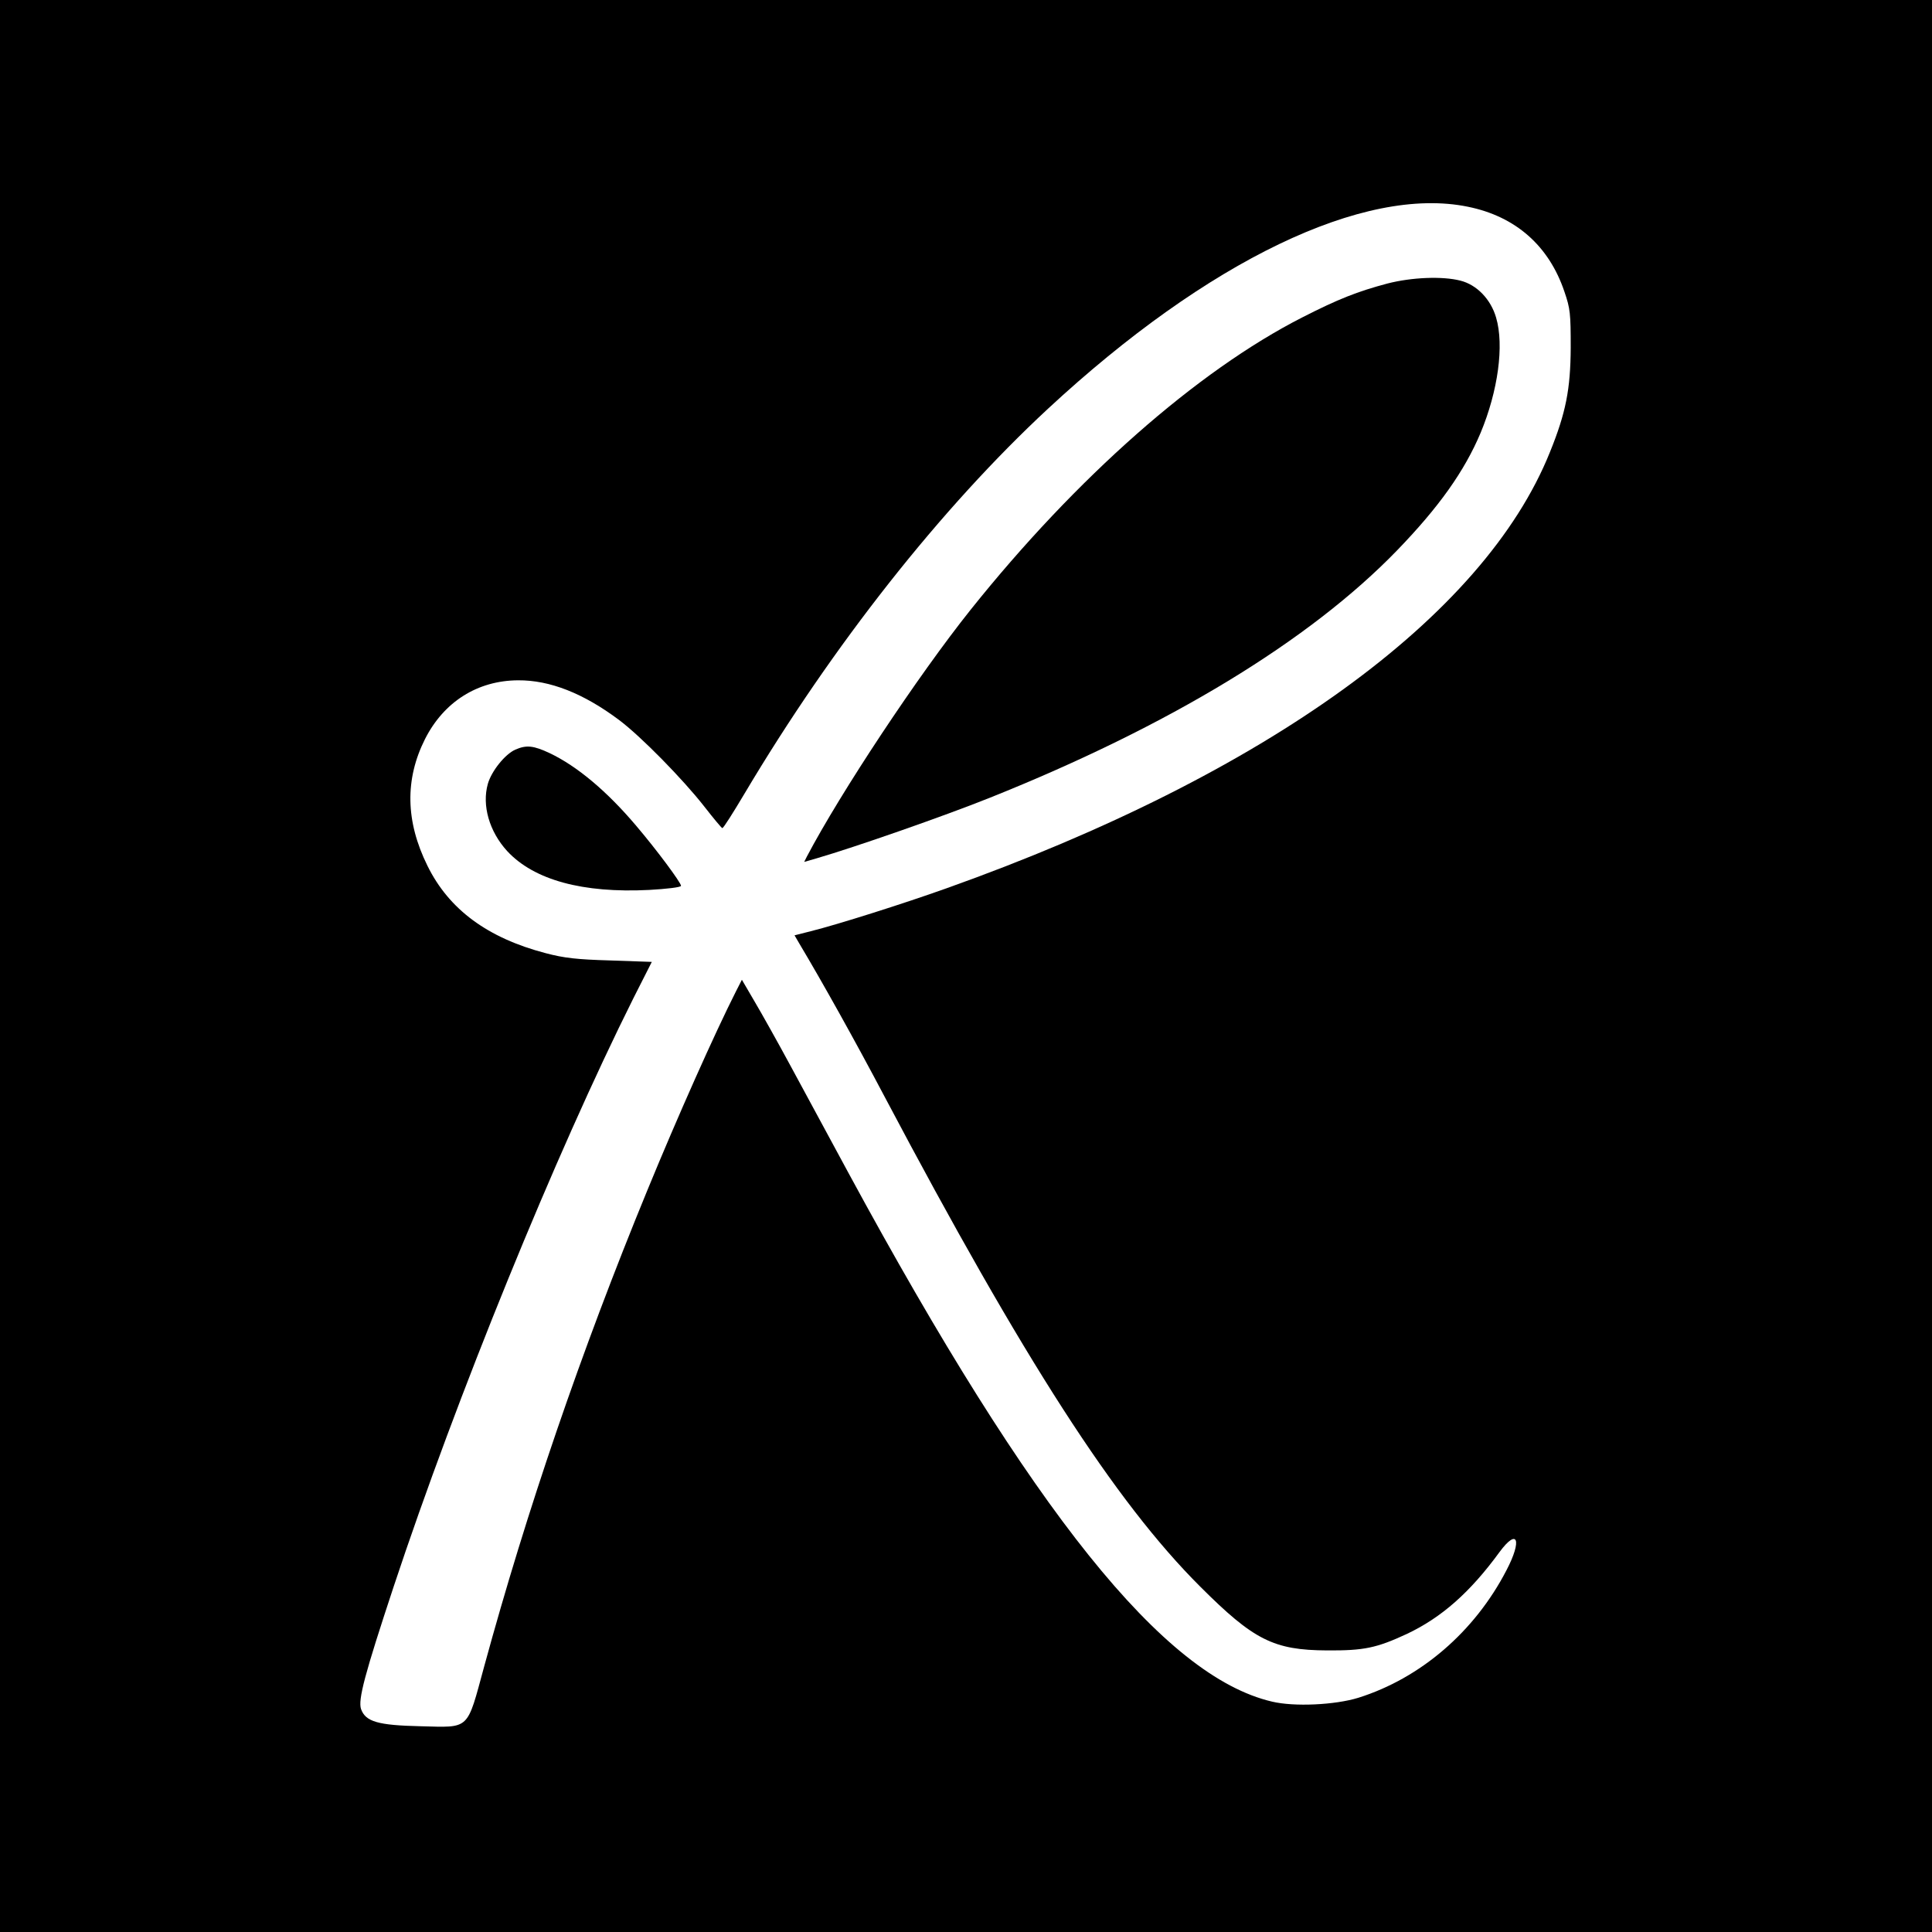 <?xml version="1.0" standalone="no"?>
<!DOCTYPE svg PUBLIC "-//W3C//DTD SVG 20010904//EN"
 "http://www.w3.org/TR/2001/REC-SVG-20010904/DTD/svg10.dtd">
<svg version="1.0" xmlns="http://www.w3.org/2000/svg"
 width="800pt" height="800pt" viewBox="0 0 800 800"
 preserveAspectRatio="xMidYMid meet">
<g transform="translate(0,800) scale(0.1,-0.1)"
fill="#000000" stroke="none">
<path d="M0 4000 l0 -4000 4000 0 4000 0 0 4000 0 4000 -4000 0 -4000 0 0
-4000z m6078 3144 c198 -40 336 -162 400 -352 24 -70 26 -90 26 -232 -1 -172
-20 -269 -86 -432 -274 -683 -1176 -1335 -2498 -1806 -179 -64 -454 -151 -563
-178 l-67 -17 21 -36 c92 -154 229 -399 354 -636 575 -1087 953 -1674 1305
-2025 221 -221 304 -263 525 -264 153 -1 205 10 330 68 144 68 262 172 384
339 75 102 95 51 29 -75 -132 -255 -356 -447 -613 -528 -97 -30 -266 -38 -358
-16 -448 105 -991 782 -1752 2186 -76 140 -183 338 -238 440 -55 102 -124 225
-153 274 l-52 89 -25 -49 c-88 -174 -241 -517 -367 -824 -275 -669 -499 -1325
-675 -1970 -73 -268 -57 -253 -264 -248 -177 4 -227 19 -246 71 -13 39 15 144
135 507 261 787 670 1791 993 2437 l76 150 -172 6 c-139 4 -191 10 -267 30
-241 63 -401 181 -490 362 -91 184 -94 358 -10 525 78 154 217 242 385 243
132 1 271 -54 418 -164 91 -68 265 -246 352 -357 39 -50 73 -91 76 -91 4 -1
45 64 92 143 365 614 815 1184 1257 1594 661 613 1309 924 1738 836z"/>
<path d="M5745 6826 c-124 -33 -203 -64 -352 -140 -436 -222 -937 -664 -1374
-1211 -218 -273 -538 -756 -678 -1022 l-11 -22 52 15 c158 46 525 174 715 250
743 297 1325 650 1688 1025 174 180 279 328 346 487 72 173 98 362 64 477 -22
76 -80 136 -148 153 -74 19 -201 14 -302 -12z"/>
<path d="M2134 4896 c-43 -19 -99 -89 -114 -142 -25 -89 6 -197 80 -278 111
-120 313 -175 588 -161 72 4 132 11 132 17 0 13 -100 148 -186 249 -121 143
-244 246 -357 300 -68 32 -97 35 -143 15z"/>
</g>
</svg>
